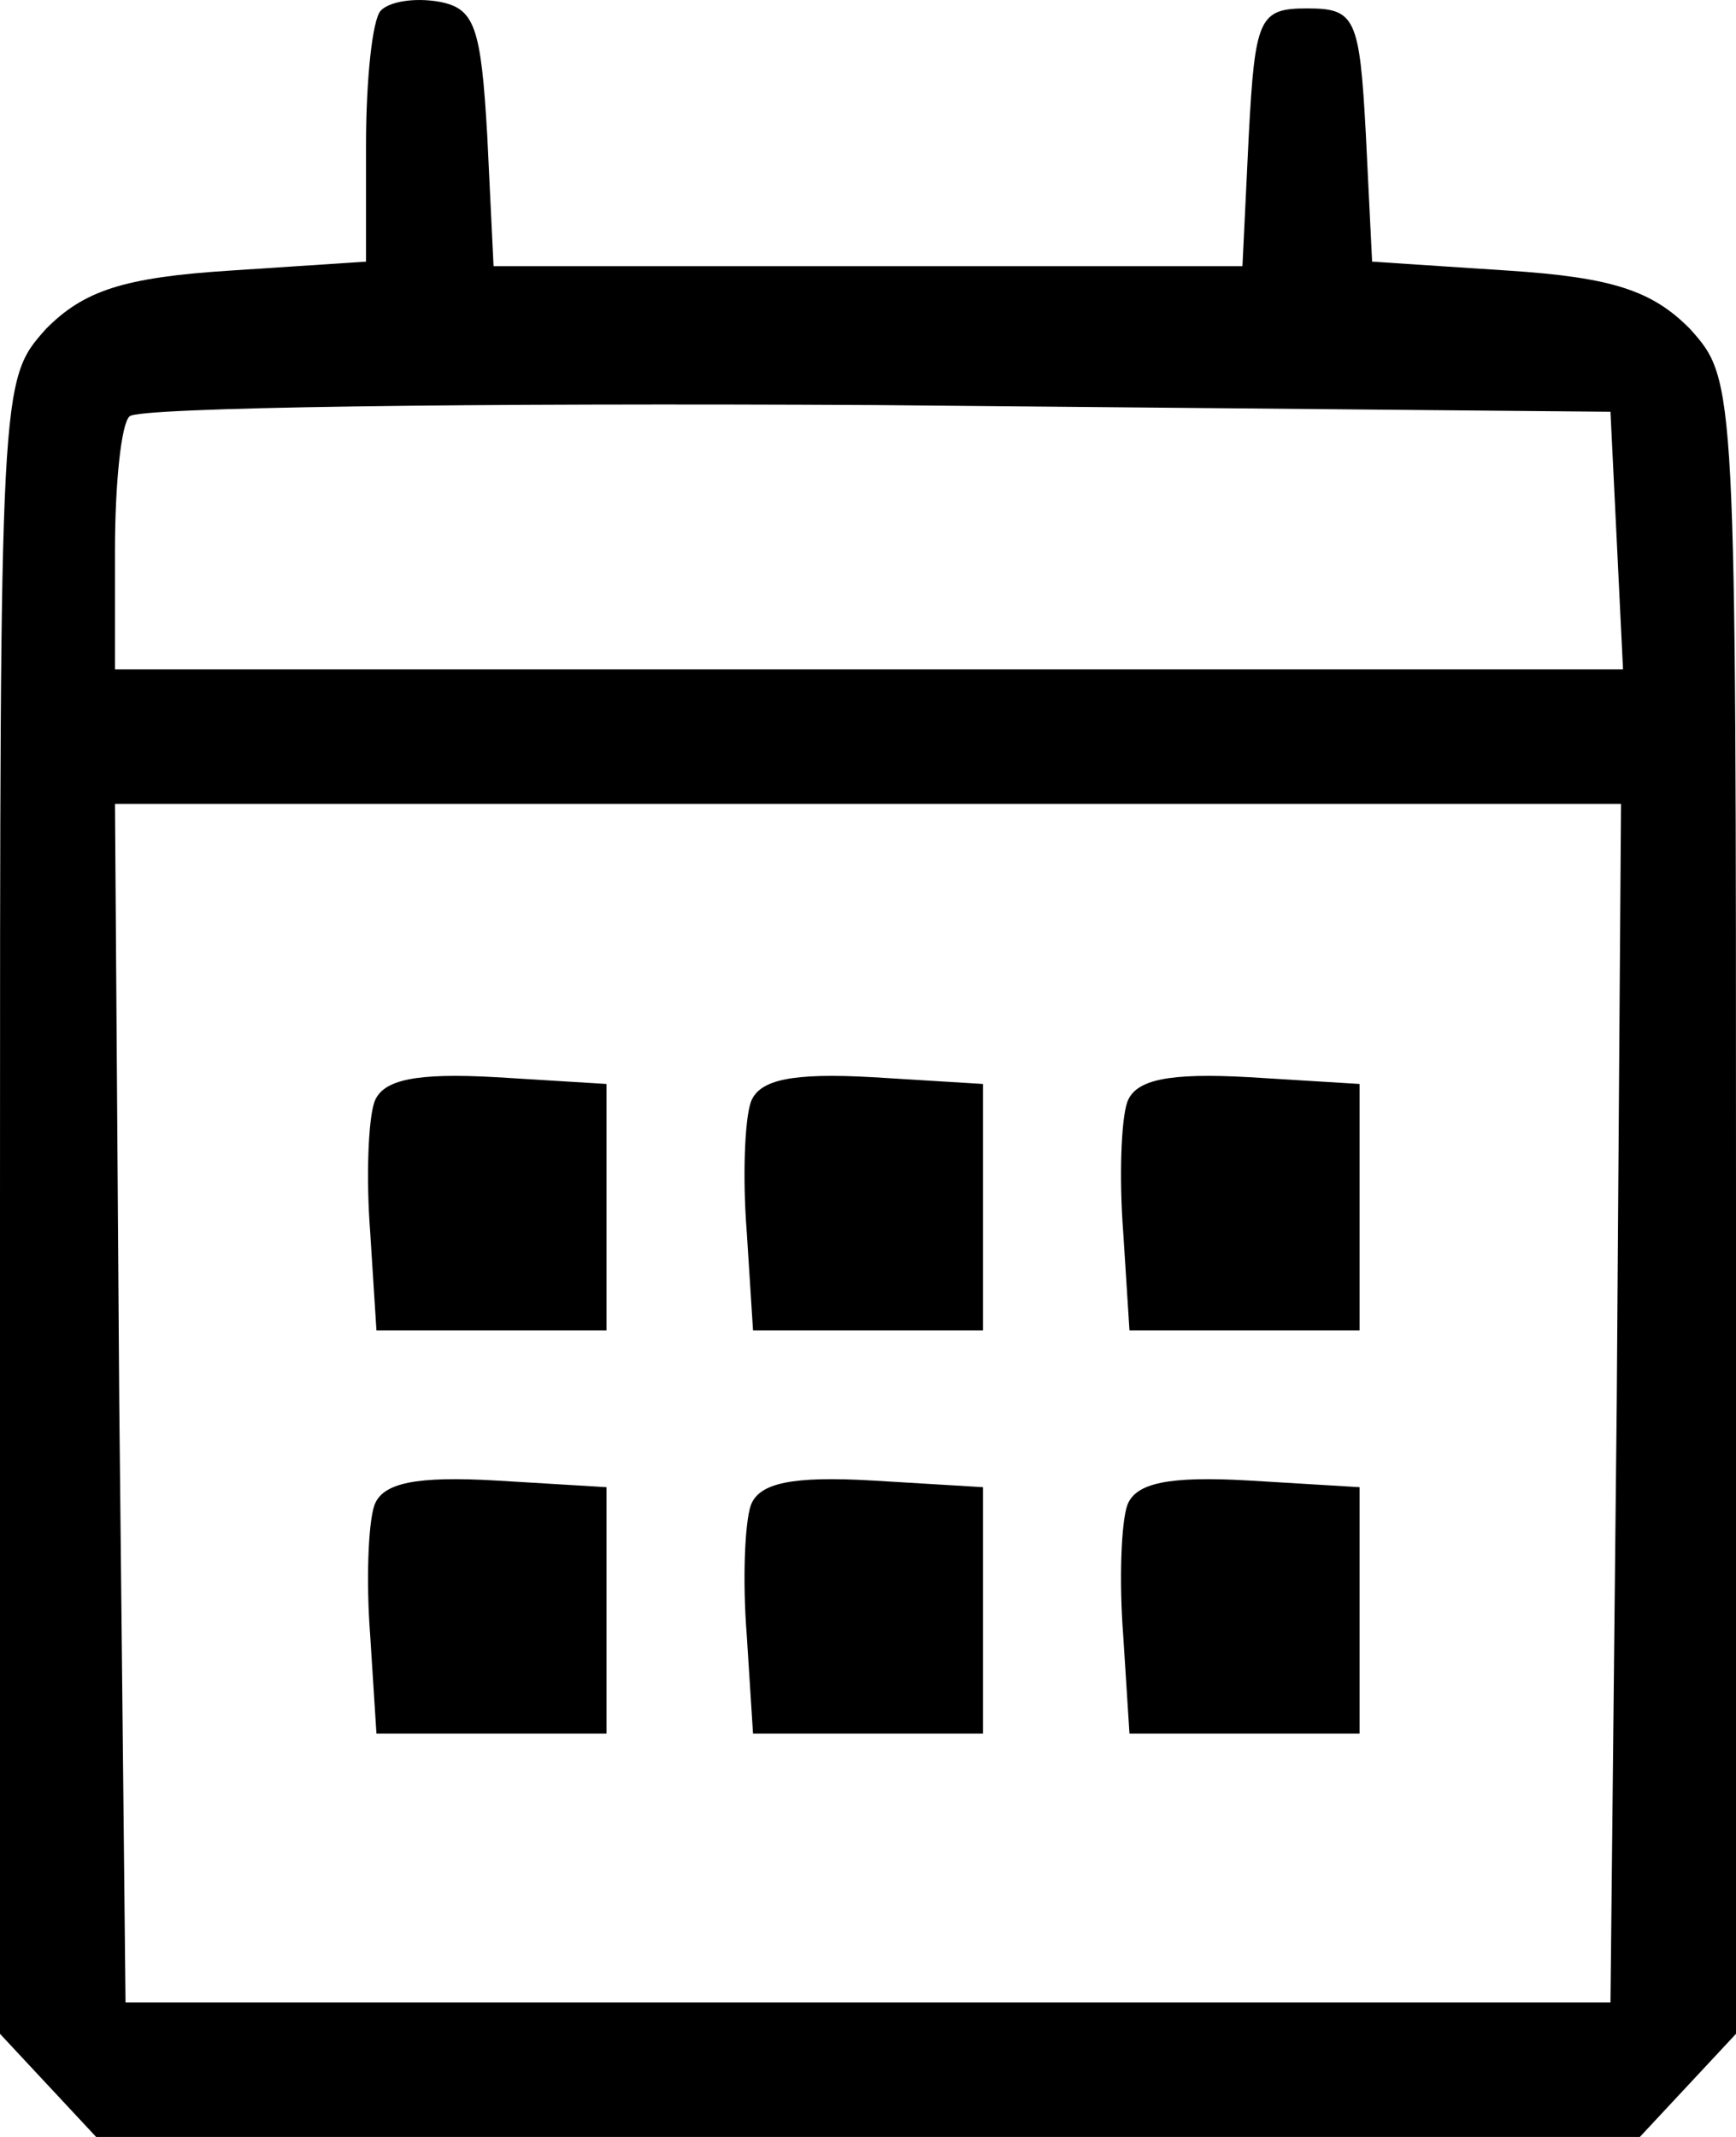 <svg width="13" height="16" viewBox="0 0 13 16" fill="none" xmlns="http://www.w3.org/2000/svg">
<path d="M2.851 0.08C2.788 0.147 2.741 0.6 2.741 1.087V1.959L1.723 2.026C0.924 2.077 0.627 2.177 0.345 2.462C0 2.848 0 2.848 0 9.038V15.228L0.72 16H12.28L13 15.228V9.038C13 2.848 13 2.848 12.655 2.462C12.373 2.177 12.076 2.077 11.293 2.026L10.275 1.959L10.228 1.003C10.181 0.131 10.149 0.063 9.789 0.063C9.429 0.063 9.398 0.131 9.351 1.02L9.304 1.993H3.696L3.649 1.02C3.602 0.198 3.555 0.063 3.289 0.013C3.101 -0.02 2.913 0.013 2.851 0.08ZM12.154 5.012H0.861V4.123C0.861 3.62 0.908 3.167 0.971 3.117C1.034 3.049 3.54 3.016 6.563 3.033L12.06 3.083L12.154 5.012ZM12.107 10.498L12.06 14.993H0.94L0.893 10.498L0.861 6.019H12.139L12.107 10.498Z" fill="black"/>
<path d="M2.804 8.25C2.757 8.384 2.741 8.82 2.772 9.223L2.819 9.961H4.542V8.116L3.712 8.065C3.117 8.032 2.866 8.082 2.804 8.25Z" fill="black"/>
<path d="M5.623 8.25C5.576 8.384 5.56 8.82 5.592 9.223L5.639 9.961H7.361V8.116L6.531 8.065C5.936 8.032 5.686 8.082 5.623 8.25Z" fill="black"/>
<path d="M8.442 8.25C8.395 8.384 8.38 8.82 8.411 9.223L8.458 9.961H10.181V8.116L9.351 8.065C8.755 8.032 8.505 8.082 8.442 8.25Z" fill="black"/>
<path d="M2.804 11.269C2.757 11.404 2.741 11.84 2.772 12.242L2.819 12.98H4.542V11.135L3.712 11.085C3.117 11.051 2.866 11.102 2.804 11.269Z" fill="black"/>
<path d="M5.623 11.269C5.576 11.404 5.56 11.84 5.592 12.242L5.639 12.98H7.361V11.135L6.531 11.085C5.936 11.051 5.686 11.102 5.623 11.269Z" fill="black"/>
<path d="M8.442 11.269C8.395 11.404 8.38 11.84 8.411 12.242L8.458 12.98H10.181V11.135L9.351 11.085C8.755 11.051 8.505 11.102 8.442 11.269Z" fill="black"/>
</svg>
